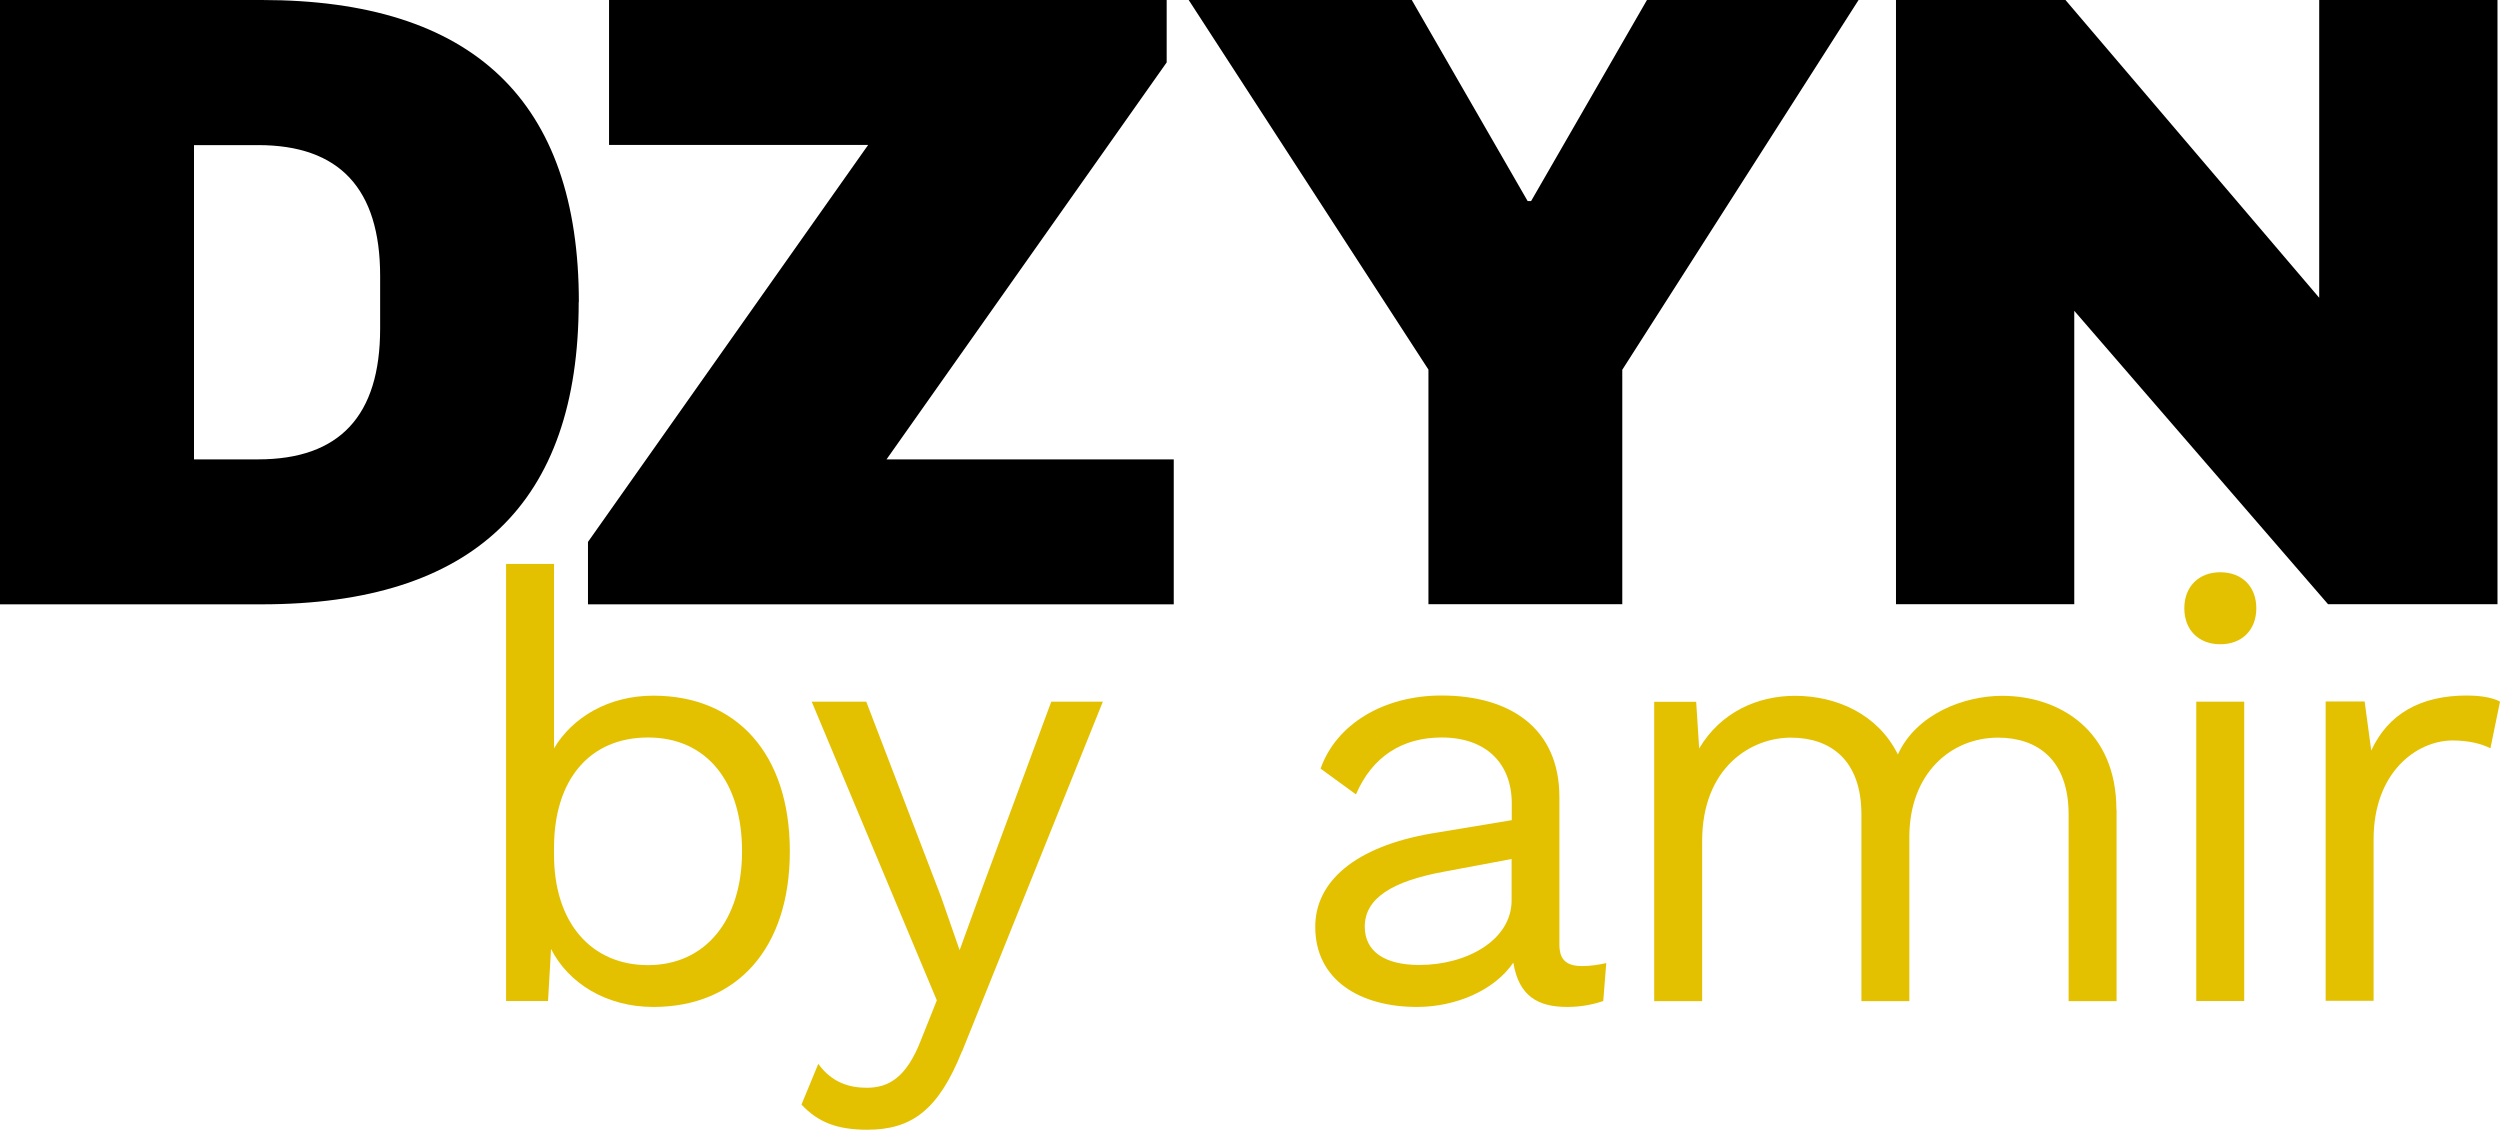<svg viewBox="0 0 159.02 71.86" xmlns="http://www.w3.org/2000/svg" data-name="Layer 2" id="Layer_2">
  <defs>
    <style>
      .cls-1 {
        fill: #e3c100;
      }
    </style>
  </defs>
  <g data-name="Layer 1" id="Layer_1-2">
    <g>
      <g>
        <path d="M36.81,19.22c0,12.81-6.72,19.22-20.17,19.22H0V0h16.65c13.44,0,20.17,6.41,20.17,19.22ZM12.34,29.22h4.08c5.18,0,7.76-2.77,7.76-8.32v-3.35c0-5.55-2.59-8.32-7.76-8.32h-4.08v20Z"></path>
        <path d="M56.39,29.22h18.27v9.22h-37.26v-3.97l17.82-25.25h-16.48V0h35.47v3.97l-17.82,25.25Z"></path>
        <path d="M103.21,38.43h-12.35v-14.92L75.61,0h14.19l7.37,12.79h.22l7.37-12.79h13.46l-15.03,23.52v14.92Z"></path>
        <path d="M148.08,38.43l-16.14-18.66v18.66h-11.34V0h10.78l16.14,18.94V0h11.34v38.43h-10.78Z"></path>
      </g>
      <g>
        <path d="M50.24,54.15c0,6.21-3.39,9.9-8.68,9.9-3.01,0-5.41-1.52-6.51-3.69l-.19,3.31h-2.67v-27.8h3.05v11.73c1.18-1.98,3.47-3.35,6.32-3.35,5.29,0,8.68,3.69,8.68,9.9ZM47.2,54.15c0-4.42-2.25-7.24-5.98-7.24s-5.98,2.7-5.98,7.01v.46c0,4.3,2.36,7.01,5.98,7.01s5.98-2.82,5.98-7.24Z" class="cls-1"></path>
        <path d="M61.19,66.87c-1.49,3.73-3.2,4.99-6.02,4.99-1.9,0-3.12-.46-4.19-1.6l1.07-2.59c.88,1.22,2.02,1.52,3.08,1.52,1.33,0,2.51-.57,3.47-3.08l.99-2.48-7.96-19h3.47l4.76,12.42,1.18,3.39,1.37-3.77,4.46-12.04h3.28l-8.95,22.24Z" class="cls-1"></path>
        <path d="M102.17,61.27l-.19,2.4c-.53.19-1.33.38-2.29.38-1.87,0-3.08-.69-3.43-2.82-1.22,1.79-3.69,2.82-6.13,2.82-3.58,0-6.47-1.68-6.47-5.1,0-2.86,2.51-5.1,7.43-5.94l5.07-.84v-1.07c0-2.51-1.6-4.19-4.46-4.19-2.51,0-4.42,1.22-5.45,3.62l-2.25-1.64c.99-2.82,4-4.65,7.69-4.65,4.34,0,7.5,2.06,7.5,6.47v9.37c0,.91.38,1.37,1.45,1.37.5,0,1.07-.08,1.52-.19ZM96.15,57.27v-2.63l-4.27.8c-3.35.61-5.07,1.71-5.07,3.5,0,1.6,1.29,2.44,3.47,2.44,3.05,0,5.87-1.6,5.87-4.11Z" class="cls-1"></path>
        <path d="M134.63,51.49v12.19h-3.05v-11.88c0-3.47-1.98-4.88-4.49-4.88-2.97,0-5.64,2.25-5.64,6.32v10.44h-3.05v-11.88c0-3.47-1.98-4.88-4.49-4.88s-5.64,1.87-5.64,6.59v10.17h-3.05v-19.04h2.67l.19,2.97c1.37-2.32,3.73-3.35,6.09-3.35,2.67,0,5.29,1.18,6.55,3.73,1.18-2.59,4.23-3.73,6.63-3.73,3.66,0,7.27,2.21,7.27,7.24Z" class="cls-1"></path>
        <path d="M138.94,38.69c0-1.37.91-2.29,2.29-2.29s2.29.91,2.29,2.29-.91,2.29-2.29,2.29-2.29-.91-2.29-2.29ZM142.75,63.67h-3.05v-19.04h3.05v19.04Z" class="cls-1"></path>
        <path d="M159.02,44.63l-.61,2.97c-.57-.3-1.41-.5-2.4-.5-2.29,0-5.03,2.02-5.03,6.28v10.28h-3.05v-19.04h2.48l.42,3.12c1.07-2.32,3.12-3.5,6.09-3.5.65,0,1.52.08,2.09.38Z" class="cls-1"></path>
      </g>
    </g>
  </g>
</svg>